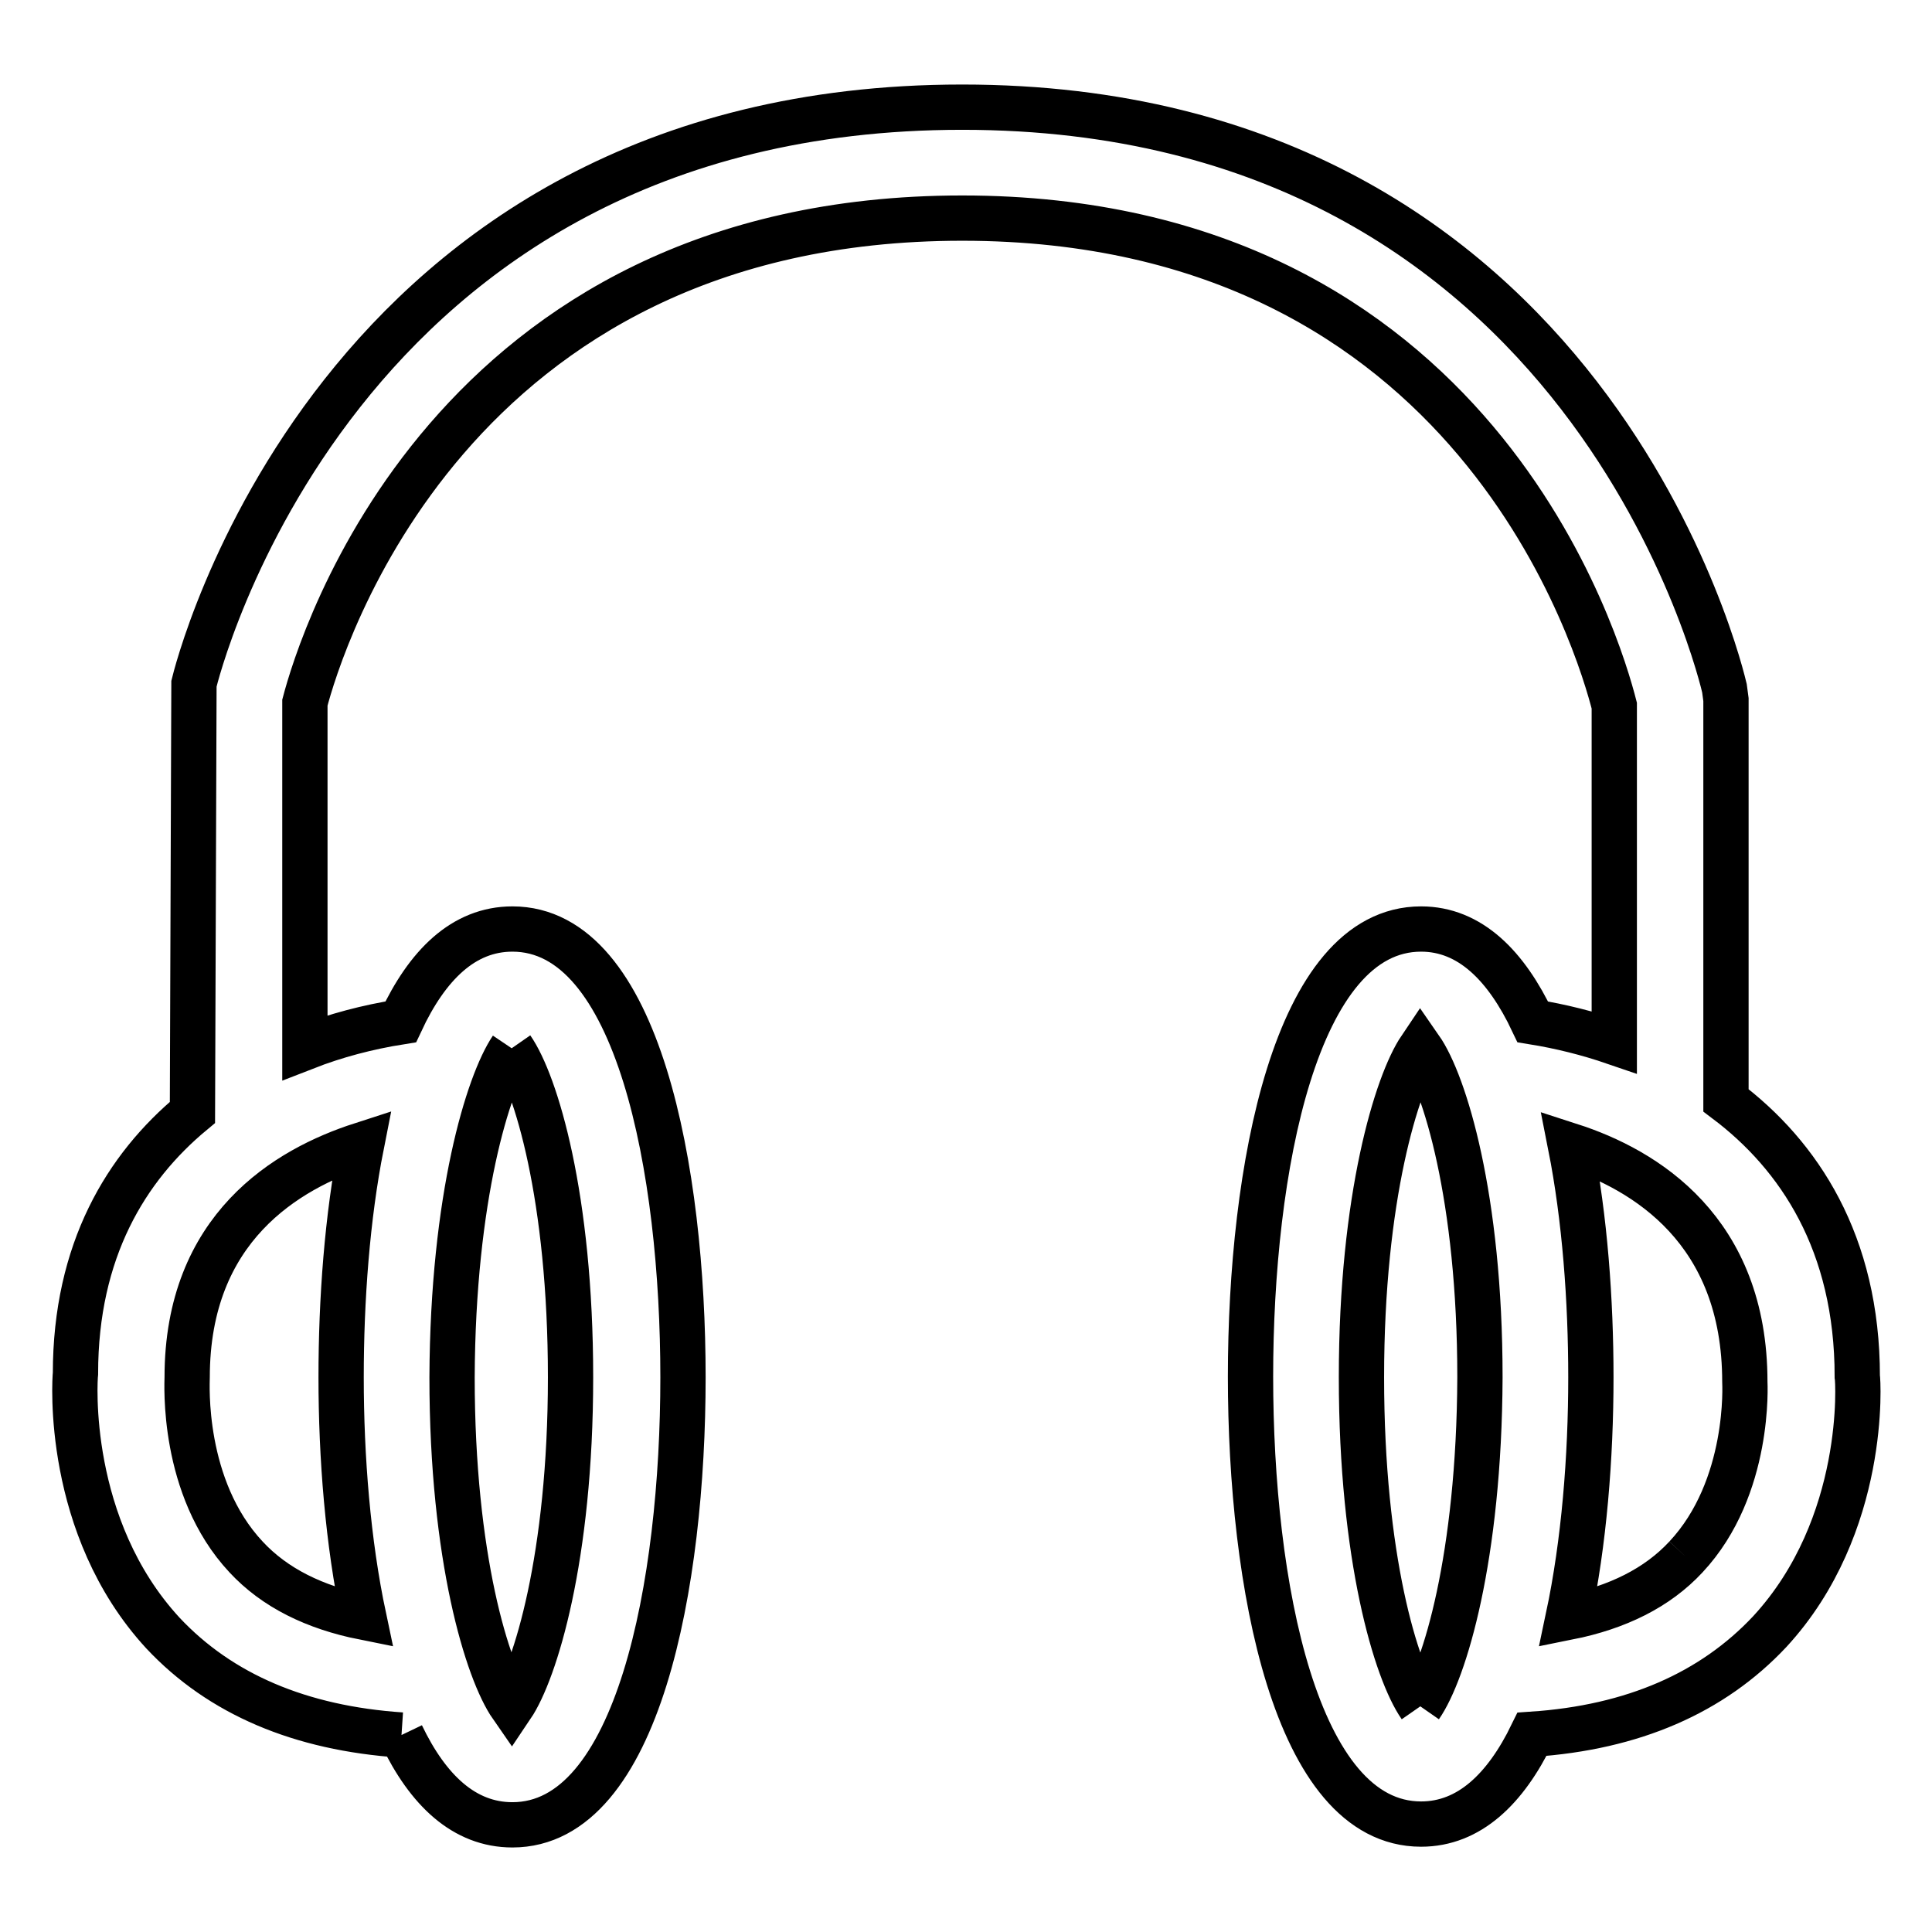 <?xml version="1.0" encoding="utf-8"?>
<!-- Svg Vector Icons : http://www.onlinewebfonts.com/icon -->
<!DOCTYPE svg PUBLIC "-//W3C//DTD SVG 1.1//EN" "http://www.w3.org/Graphics/SVG/1.1/DTD/svg11.dtd">
<svg version="1.1" xmlns="http://www.w3.org/2000/svg" xmlns:xlink="http://www.w3.org/1999/xlink" x="0px" y="0px" viewBox="0 0 256 256" enable-background="new 0 0 256 256" xml:space="preserve">
<g> <path stroke-width="6" fill-opacity="0" stroke="#000000"  d="M24.8,182.5c0-19.8,13.2-27.6,23.1-30.8c-1.9,9.6-2.7,20.5-2.7,30.8c0,10.6,0.9,21.9,3,31.8 c-6.5-1.3-11.8-3.9-15.6-8C24,197.1,24.8,183.2,24.8,182.5 M223.4,206.3c-3.8,4.1-9.1,6.7-15.6,8c2.1-9.9,3-21.2,3-31.8 c0-10.2-0.8-21.1-2.7-30.7c9.9,3.2,23.1,11.2,23.1,31.3C231.2,183.2,232,197.1,223.4,206.3 M188.2,226.1 c-3.2-4.6-7.8-19.7-7.8-43.6c0-23.9,4.7-39,7.8-43.6c3.2,4.6,7.9,19.7,7.9,43.6C196,206.4,191.4,221.5,188.2,226.1 M67.8,138.9 c3.2,4.6,7.8,19.7,7.8,43.6c0,23.9-4.7,39-7.8,43.6c-3.2-4.6-7.9-19.7-7.9-43.6C60,158.6,64.7,143.5,67.8,138.9 M53.2,229.9 c3.5,7.3,8.3,11.9,14.7,11.9c16.7,0,22.6-32,22.6-59.3c0-27.4-5.9-59.4-22.6-59.4c-6.5,0-11.3,4.8-14.8,12.3 c-4.4,0.7-8.6,1.8-12.7,3.4V93.1c2-7.6,19-64.2,87.1-64.2c68.2,0,84.5,57.2,86.4,64.6v44.6c-3.5-1.2-7.1-2.1-10.8-2.7 c-3.5-7.4-8.3-12.3-14.8-12.3c-16.7,0-22.6,32-22.6,59.3c0,27.4,5.9,59.3,22.6,59.3c6.4,0,11.2-4.7,14.7-11.9 c13.4-0.9,23.9-5.5,31.5-13.6c13-14.1,11.7-33.5,11.6-33.8c0-17.7-7.7-29.3-17.4-36.6V92.7l-0.2-1.5c-0.2-0.8-17.5-77-101-77 C44,14.2,25.9,89.8,25.7,90.6l-0.2,56.8c-8.8,7.3-15.5,18.3-15.5,34.6c-0.1,0.8-1.4,20.3,11.6,34.4C29.2,224.5,39.8,229,53.2,229.9 "/></g>
</svg>